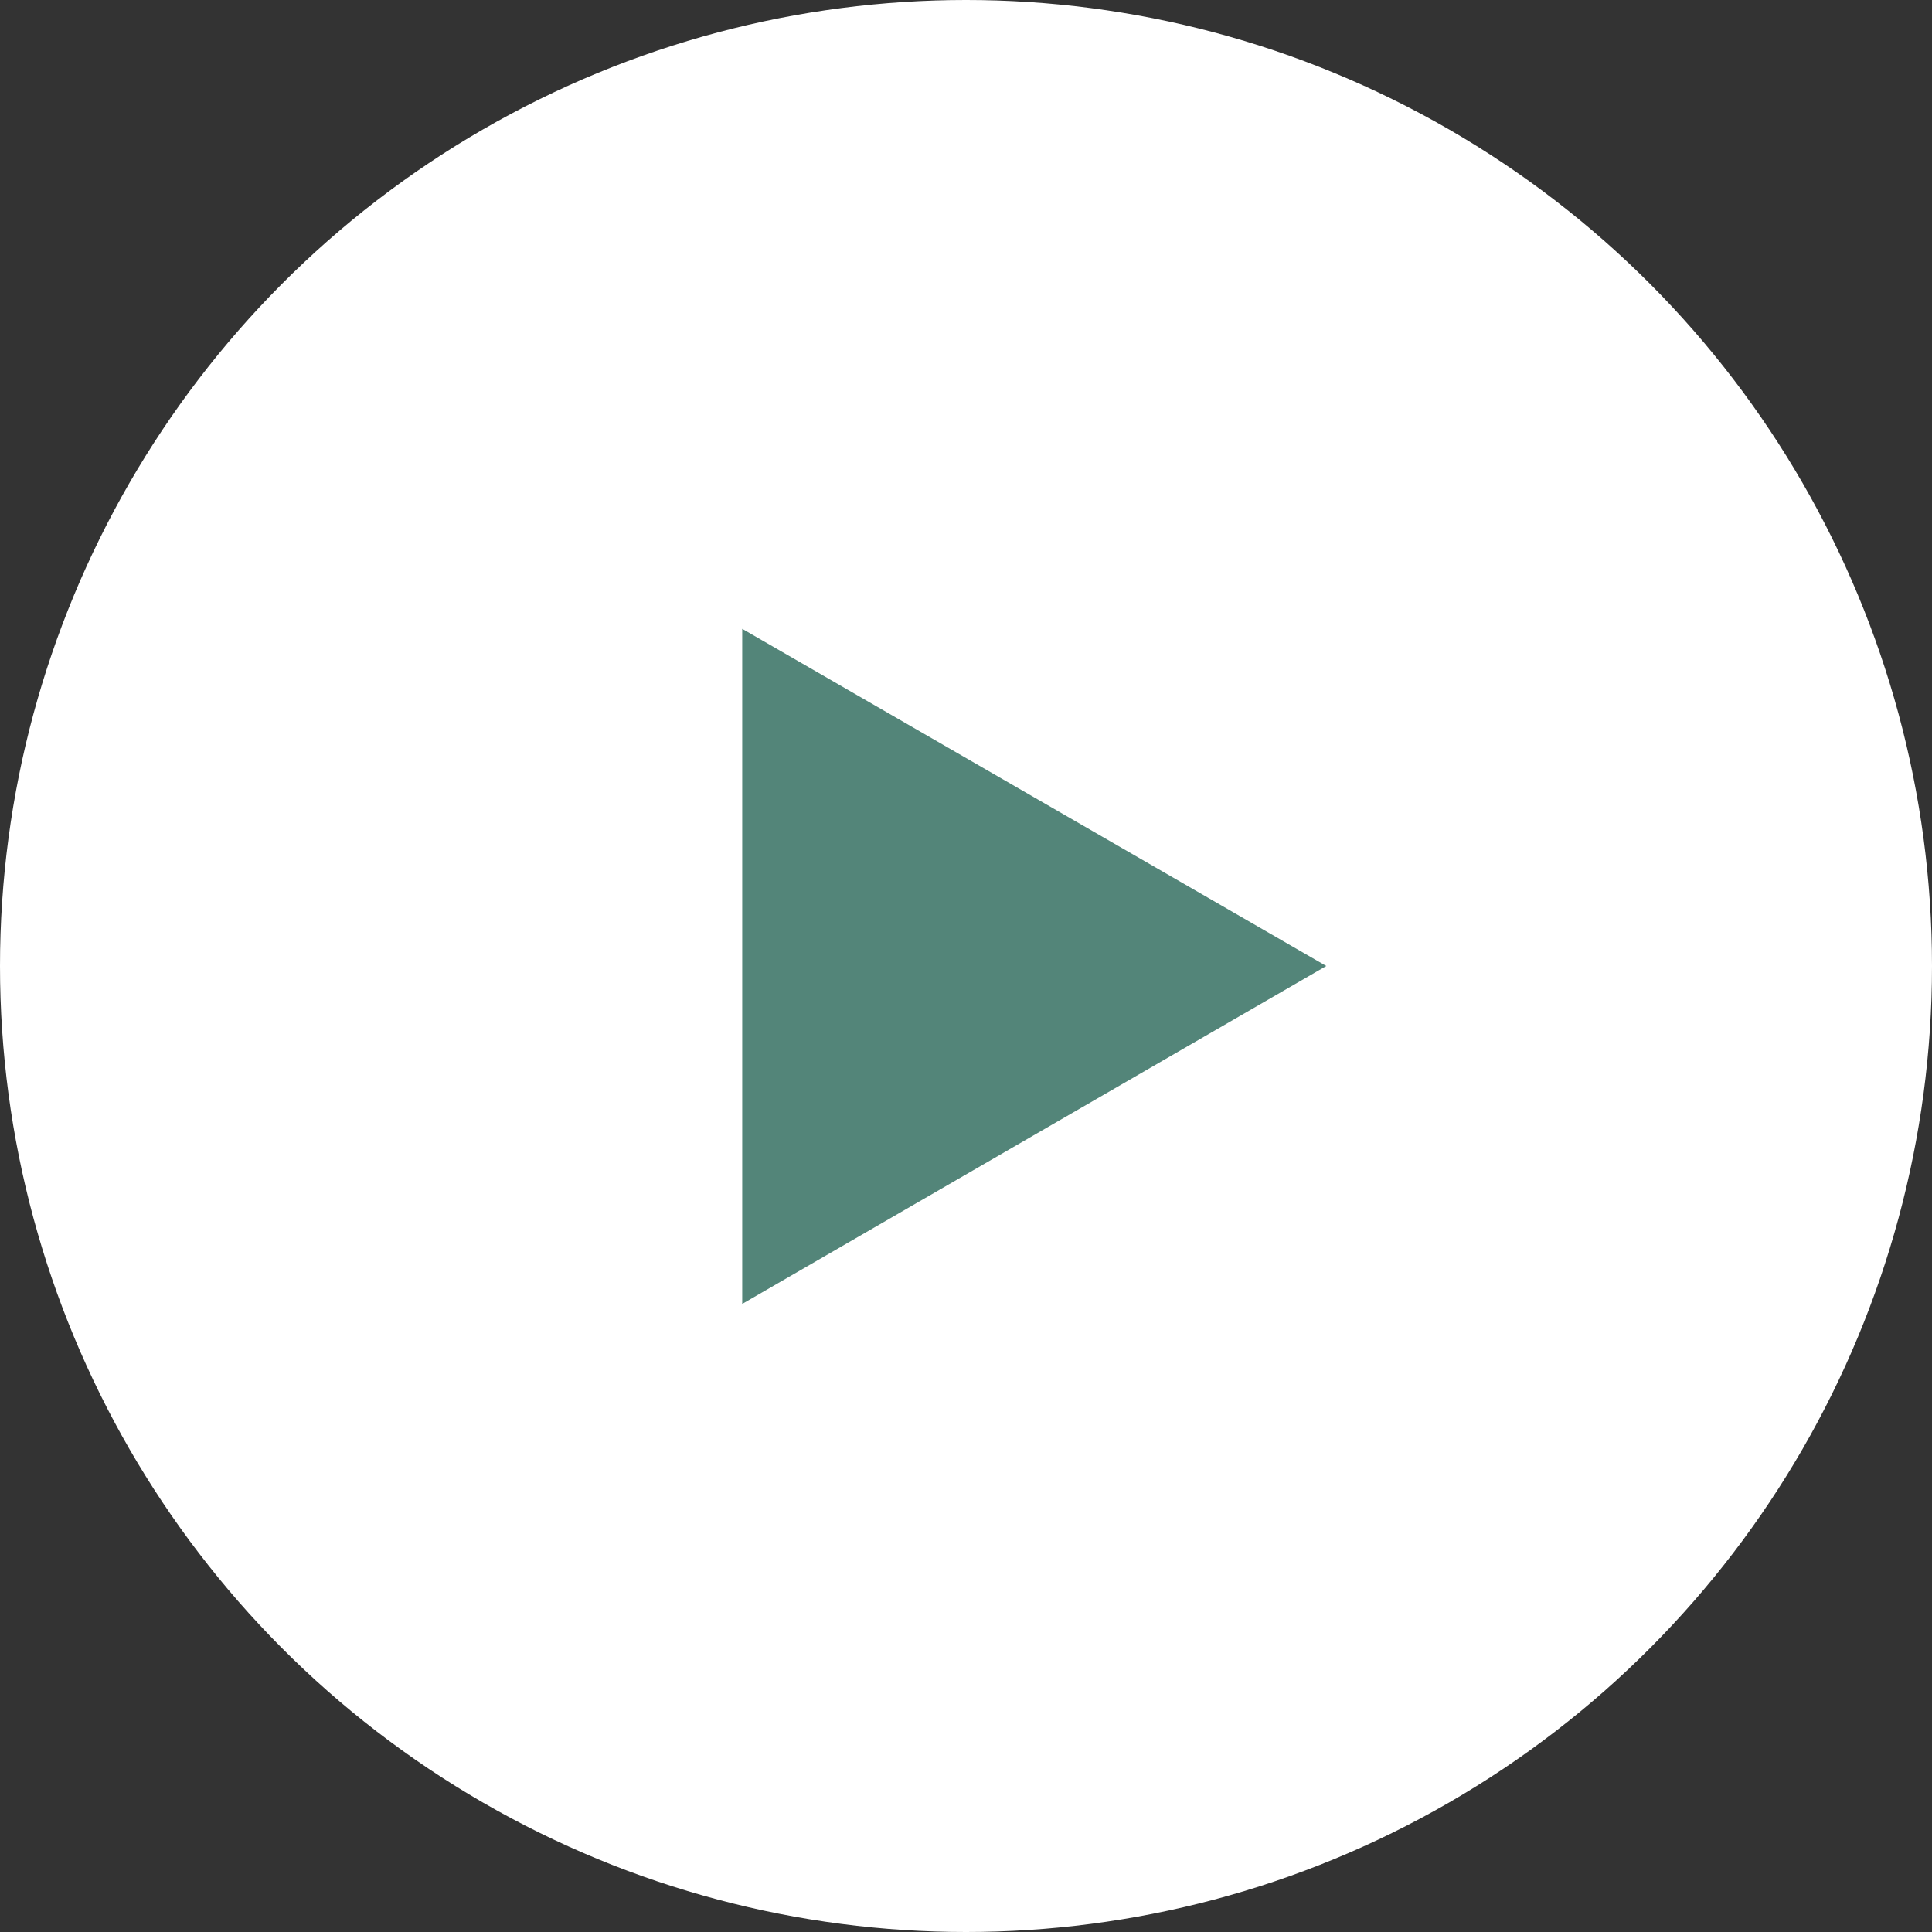 <?xml version="1.0" encoding="UTF-8"?>
<svg id="_レイヤー_2" data-name="レイヤー_2" xmlns="http://www.w3.org/2000/svg" width="25.9" height="25.9" viewBox="0 0 25.9 25.9">
  <rect x="0" y="0" width="25.9" height="25.9" fill="#333333" stroke="none"/>
  <defs>
    <style>
      .cls-1 {
        fill: #fff;
      }

      .cls-2 {
        fill: #538579;
      }
    </style>
  </defs>
  <g id="design">
    <g>
      <circle class="cls-1" cx="12.95" cy="12.95" r="12.95"/>
      <polygon class="cls-2" points="17.78 12.95 9.95 8.43 9.95 17.48 17.78 12.95"/>
    </g>
  </g>
</svg>